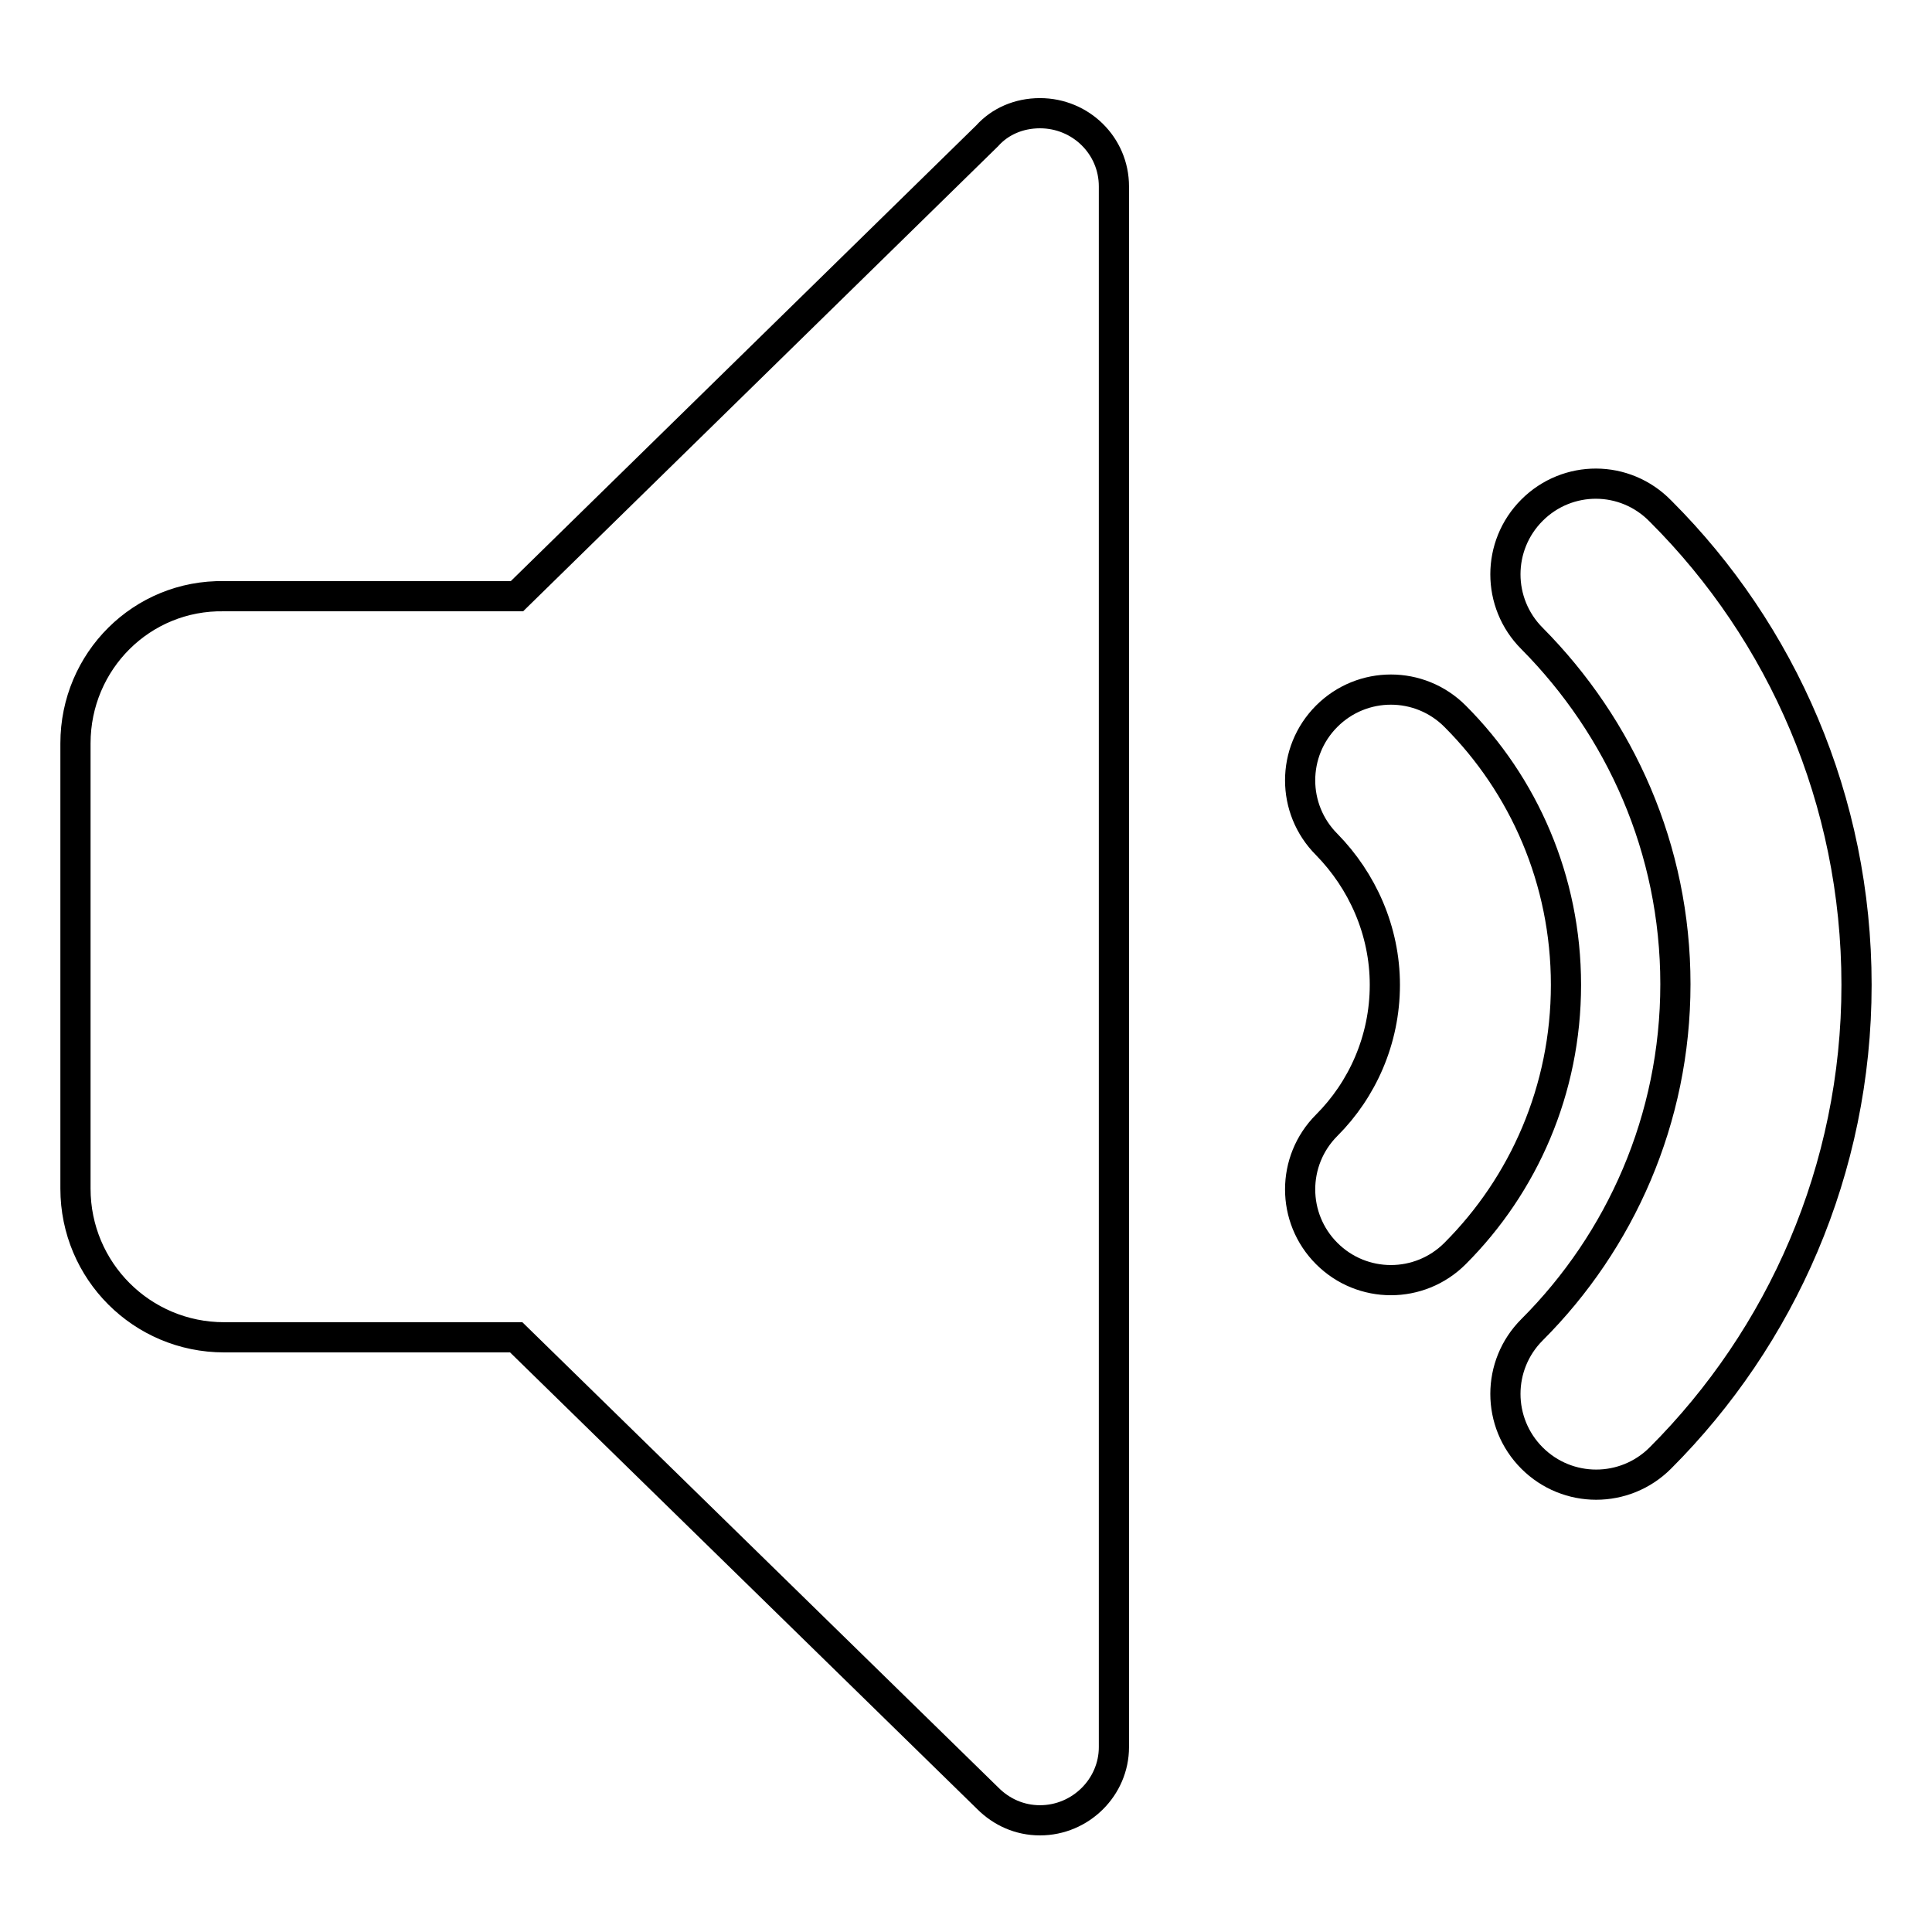 <?xml version="1.0" encoding="utf-8"?>
<!-- Svg Vector Icons : http://www.onlinewebfonts.com/icon -->
<!DOCTYPE svg PUBLIC "-//W3C//DTD SVG 1.1//EN" "http://www.w3.org/Graphics/SVG/1.1/DTD/svg11.dtd">
<svg version="1.1" xmlns="http://www.w3.org/2000/svg" xmlns:xlink="http://www.w3.org/1999/xlink" x="0px" y="0px" viewBox="0 0 256 256" enable-background="new 0 0 256 256" xml:space="preserve">
<g> <path stroke-width="4" fill-opacity="0" stroke="#000000"  d="M68.4,177.2l62.5,61.1c1.8,1.8,4.2,2.9,6.9,2.9c5.4,0,9.8-4.4,9.8-9.7V24.7c0-5.4-4.4-9.7-9.8-9.7 c-2.8,0-5.3,1.1-7,3l-62.3,61H29.7C18.8,78.8,10,87.6,10,98.5v59c0,10.9,8.8,19.7,19.7,19.7H68.4z M203,67.6 c-4.7,4.7-4.7,12.3,0,17c11.7,11.8,19,27.9,19,45.8c0,17.9-7.3,34.1-19,45.8c-4.7,4.7-4.7,12.3,0,17c4.7,4.7,12.3,4.7,17,0 C236,177.2,246,155,246,130.5c0-24.5-9.9-46.7-25.9-62.7l-0.1-0.1C215.3,62.9,207.7,62.9,203,67.6z M192.8,166.1 c9.1-9.1,14.7-21.7,14.7-35.6c0-13.9-5.6-26.5-14.7-35.6c-4.7-4.7-12.3-4.7-17,0c-4.7,4.7-4.7,12.3,0,17c4.7,4.8,7.7,11.4,7.7,18.6 c0,7.3-3,13.9-7.7,18.6c-4.7,4.7-4.7,12.3,0,17C180.5,170.8,188.1,170.8,192.8,166.1z"/></g>
</svg>